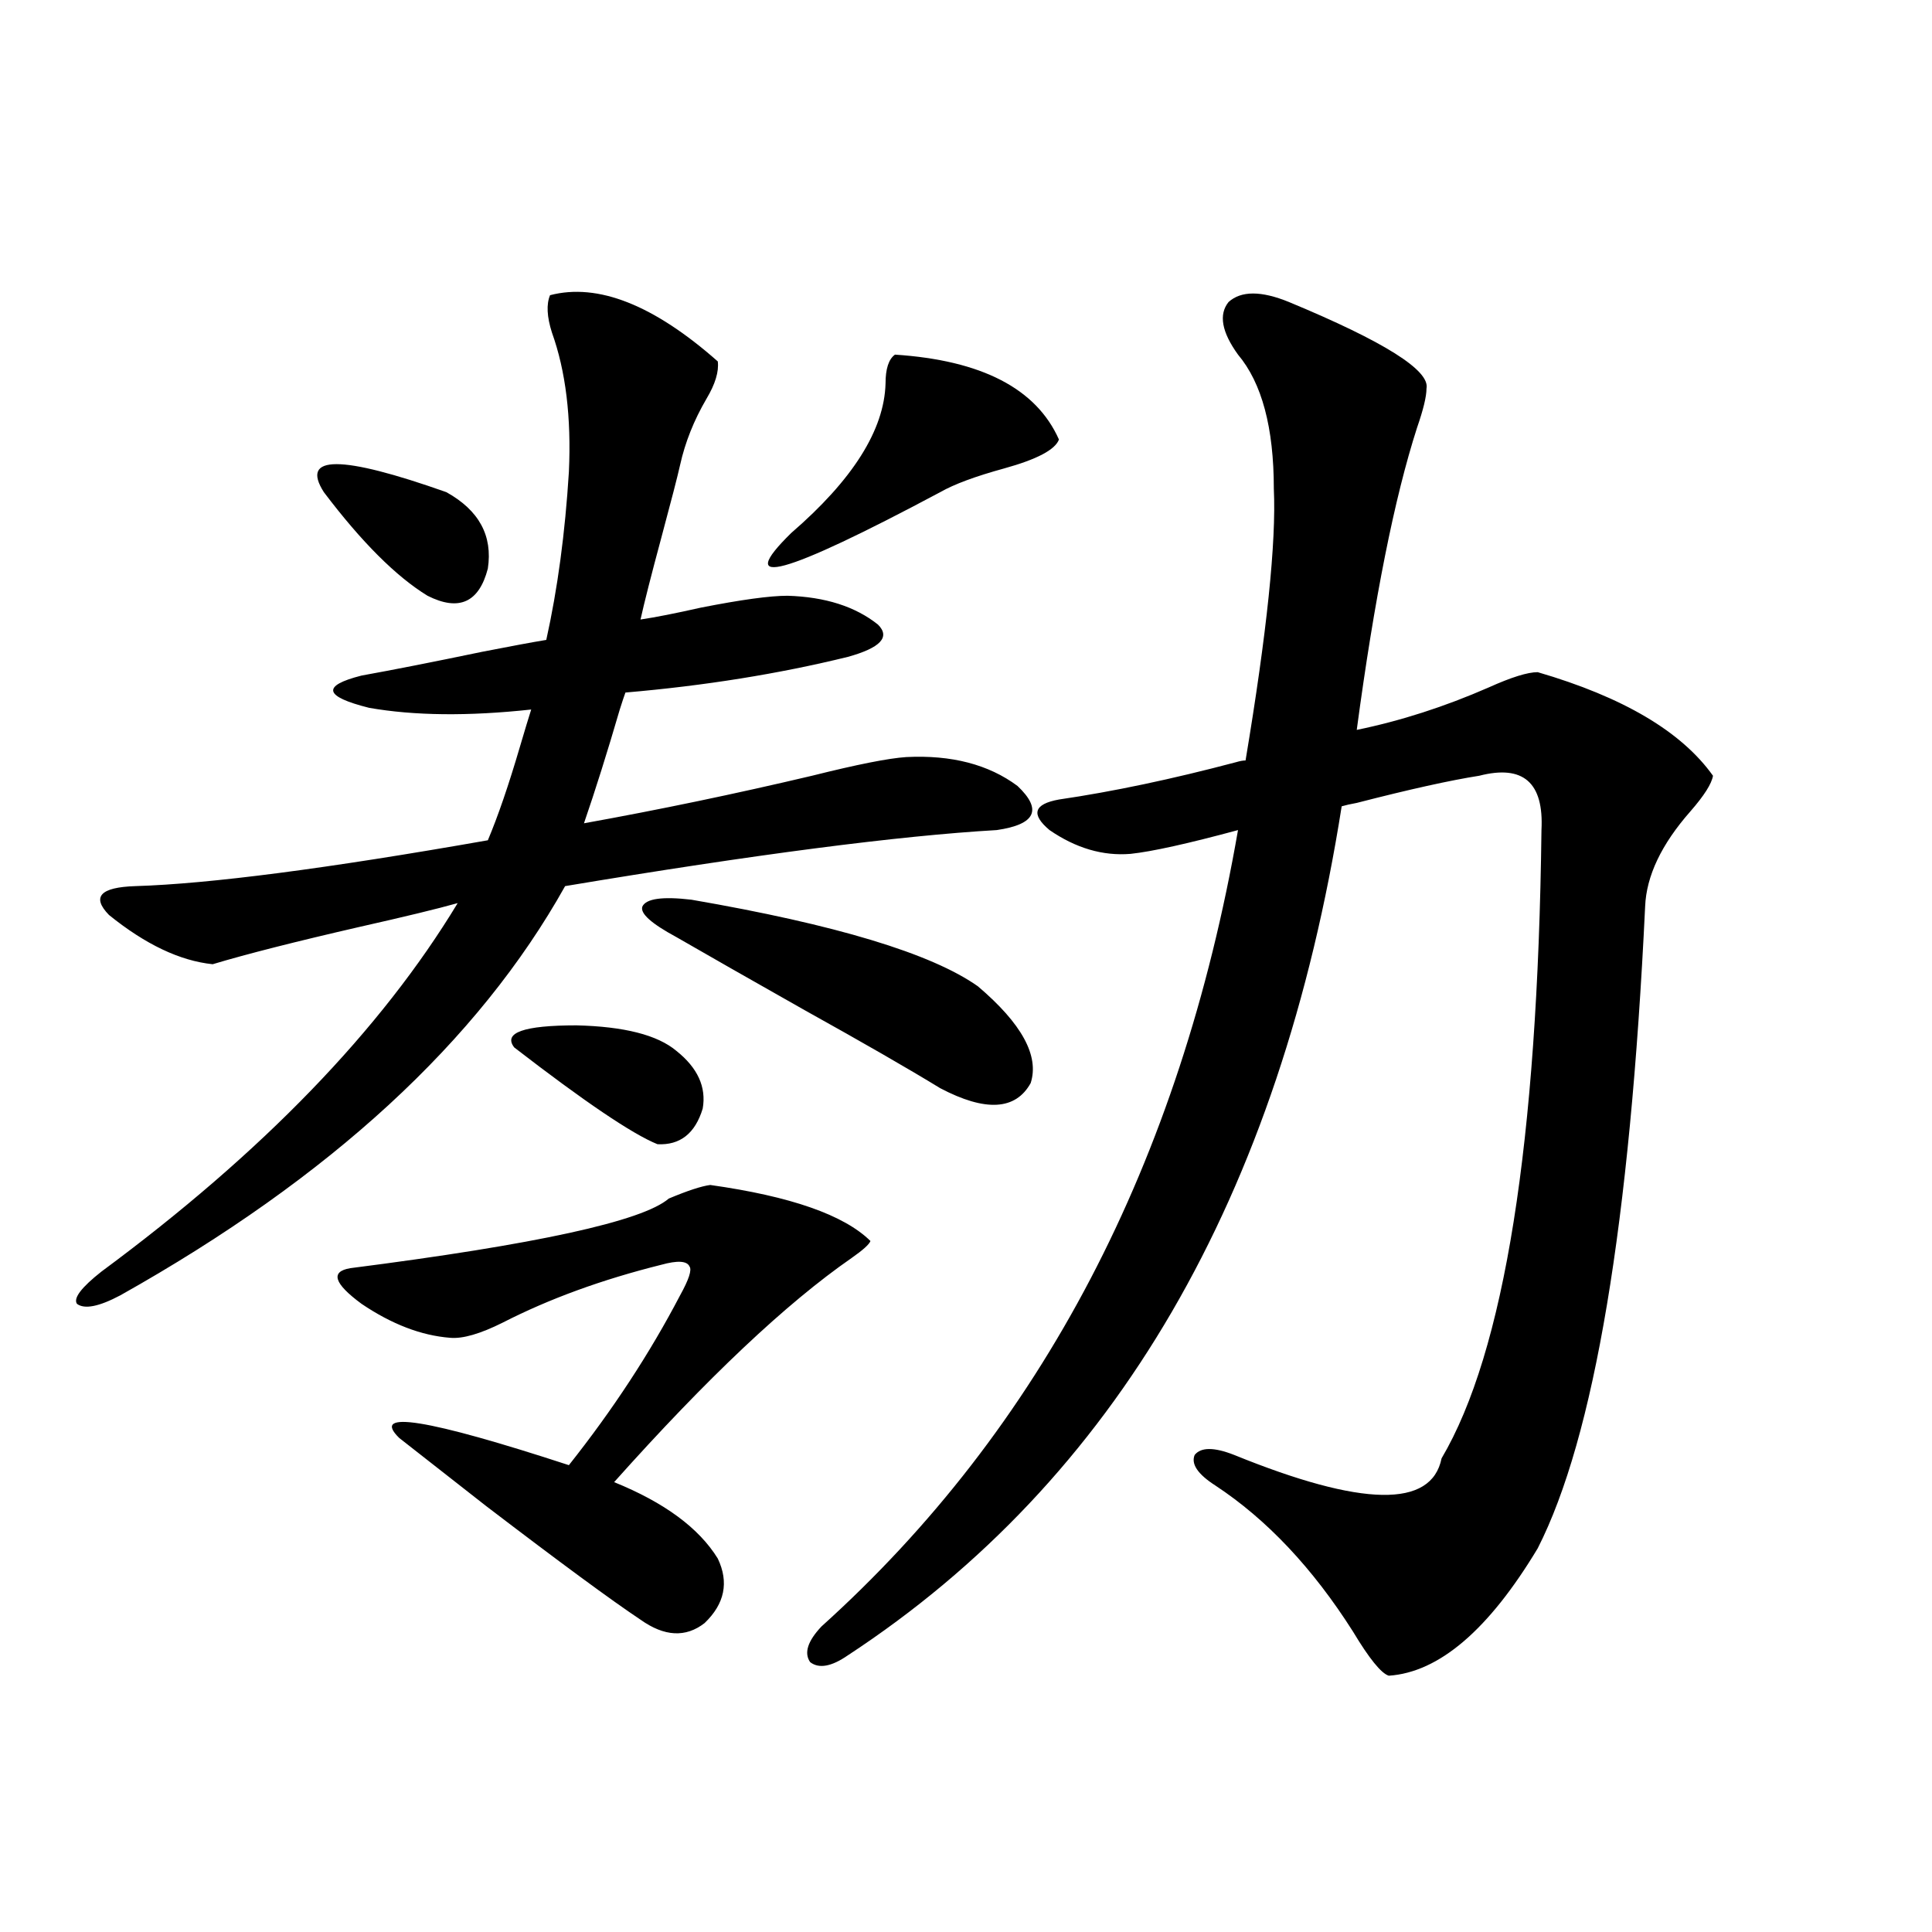 <?xml version="1.0" encoding="utf-8"?>
<!-- Generator: Adobe Illustrator 16.0.0, SVG Export Plug-In . SVG Version: 6.00 Build 0)  -->
<!DOCTYPE svg PUBLIC "-//W3C//DTD SVG 1.1//EN" "http://www.w3.org/Graphics/SVG/1.1/DTD/svg11.dtd">
<svg version="1.1" id="图层_1" xmlns="http://www.w3.org/2000/svg" xmlns:xlink="http://www.w3.org/1999/xlink" x="0px" y="0px"
	 width="1000px" height="1000px" viewBox="0 0 1000 1000" enable-background="new 0 0 1000 1000" xml:space="preserve">
<path d="M284.7,152.793c24.71-6.44,53.657,4.985,86.827,34.277c0.641,5.273-1.311,11.728-5.854,19.336
	c-6.509,11.138-11.066,22.563-13.658,34.277c-1.311,5.864-4.558,18.457-9.756,37.793c-5.213,19.336-8.78,33.398-10.731,42.188
	c7.805-1.167,18.201-3.214,31.219-6.152c20.808-4.093,35.762-6.152,44.877-6.152c19.512,0.591,35.121,5.575,46.828,14.941
	c6.494,6.454,1.296,12.017-15.609,16.699c-35.776,8.789-74.145,14.941-115.119,18.457c-0.655,1.758-1.631,4.696-2.927,8.789
	c-6.509,22.274-12.683,41.899-18.536,58.887c39.023-7.031,78.367-15.229,118.046-24.609c23.414-5.851,39.664-9.077,48.779-9.668
	c23.414-1.167,42.591,3.817,57.56,14.941c13.003,12.305,9.421,19.927-10.731,22.852c-50.73,2.938-125.21,12.606-223.409,29.004
	c-44.877,80.282-121.628,150.884-230.238,211.816c-11.066,5.864-18.536,7.333-22.438,4.395c-1.951-2.925,2.271-8.487,12.683-16.699
	c83.245-61.523,144.707-125.093,184.386-190.723c-10.411,2.938-27.316,7.031-50.73,12.305c-33.17,7.622-58.535,14.063-76.096,19.336
	c-16.92-1.758-34.801-10.245-53.657-25.488c-9.115-9.366-4.558-14.351,13.658-14.941c38.368-1.167,99.175-9.077,182.435-23.73
	c5.198-12.305,10.731-28.413,16.585-48.34c2.592-8.789,4.543-15.229,5.854-19.336c-32.529,3.516-60.486,3.228-83.9-0.879
	c-23.414-5.851-24.725-11.426-3.902-16.699c16.25-2.925,37.072-7.031,62.438-12.305c14.954-2.925,26.006-4.972,33.17-6.152
	c5.854-26.367,9.756-55.371,11.707-87.012c1.296-28.125-1.631-52.144-8.78-72.07C283.069,163.931,282.749,157.489,284.7,152.793z
	 M167.63,254.746c-12.362-19.336,8.78-19.336,63.413,0c16.905,9.38,24.055,22.563,21.463,39.551
	c-4.558,17.578-14.969,22.274-31.219,14.063C205.022,298.403,187.142,280.536,167.63,254.746z M367.625,613.34
	c41.615,5.864,69.267,15.532,82.925,29.004c-0.655,1.758-3.902,4.696-9.756,8.789c-33.825,23.442-74.8,62.114-122.924,116.016
	c26.006,10.547,43.901,23.73,53.657,39.551c5.854,12.305,3.567,23.429-6.829,33.398c-9.756,7.608-20.822,7.031-33.17-1.758
	c-14.969-9.97-41.63-29.581-79.998-58.887c-20.167-15.82-35.121-27.534-44.877-35.156c-14.969-14.64,14.299-9.956,87.803,14.063
	c22.759-28.702,41.95-58.008,57.56-87.891c4.543-8.198,6.174-13.184,4.878-14.941c-1.311-2.925-6.188-3.214-14.634-0.879
	c-30.578,7.622-57.895,17.578-81.949,29.883c-11.707,5.864-20.822,8.501-27.316,7.91c-14.969-1.167-30.243-7.031-45.853-17.578
	c-14.313-10.547-16.265-16.699-5.854-18.457c96.248-12.305,151.216-24.308,164.874-36.035
	C355.918,616.278,363.067,613.931,367.625,613.34z M350.064,543.906c11.052,8.789,15.609,18.759,13.658,29.883
	c-3.902,12.896-11.707,19.048-23.414,18.457c-13.018-5.273-37.728-21.973-74.145-50.098c-5.854-7.608,4.878-11.426,32.194-11.426
	C323.068,531.313,340.309,535.708,350.064,543.906z M357.869,465.684c74.785,12.896,124.22,27.837,148.289,44.824
	c22.759,19.336,31.859,36.035,27.316,50.098c-7.805,14.063-23.414,14.941-46.828,2.637c-16.265-9.956-39.679-23.429-70.242-40.43
	c-27.972-15.82-50.09-28.413-66.34-37.793c-13.018-7.031-18.871-12.305-17.561-15.82C334.455,465.106,342.9,463.926,357.869,465.684
	z M463.232,183.555c44.877,2.938,73.169,17.578,84.876,43.945c-1.951,5.273-11.387,10.259-28.292,14.941
	c-14.969,4.106-26.021,8.212-33.17,12.305c-81.309,43.368-106.994,50.399-77.071,21.094c31.859-27.534,48.124-53.312,48.779-77.344
	C458.354,190.888,459.971,185.903,463.232,183.555z M667.13,156.309c49.42,20.517,73.169,35.458,71.218,44.824
	c0,4.106-1.631,10.849-4.878,20.215c-11.707,36.337-22.118,88.481-31.219,156.445c22.759-4.683,45.518-12.003,68.291-21.973
	c11.707-5.273,20.152-7.91,25.365-7.91c44.222,12.896,74.465,30.762,90.729,53.613c-0.655,4.106-4.558,10.259-11.707,18.457
	c-14.969,17.001-22.773,33.398-23.414,49.219c-7.805,164.067-26.341,274.81-55.608,332.227
	c-25.365,42.188-51.065,64.16-77.071,65.918c-3.902-1.181-10.091-8.789-18.536-22.852c-20.822-32.808-44.557-58.008-71.218-75.586
	c-9.115-5.851-12.683-11.124-10.731-15.82c3.247-4.093,10.076-4.093,20.487,0c66.34,26.958,102.102,27.548,107.314,1.758
	c32.515-55.069,49.755-163.477,51.706-325.195c1.296-24.609-9.436-33.976-32.194-28.125c-14.969,2.349-36.097,7.031-63.413,14.063
	c-3.262,0.591-5.854,1.181-7.805,1.758c-31.874,202.148-117.07,348.638-255.604,439.453c-8.46,5.851-14.969,7.031-19.512,3.516
	c-3.262-4.696-1.311-10.849,5.854-18.457c113.809-102.53,185.682-239.941,215.604-412.207
	c-26.021,7.031-44.557,11.138-55.608,12.305c-14.313,1.181-28.292-2.925-41.95-12.305c-9.756-8.198-8.14-13.472,4.878-15.82
	c27.957-4.093,58.535-10.547,91.705-19.336c1.951-0.577,3.567-0.879,4.878-0.879c11.052-66.206,15.93-113.077,14.634-140.625
	c0-31.641-6.188-54.78-18.536-69.434c-8.46-11.714-10.091-20.792-4.878-27.246C642.405,150.458,652.816,150.458,667.13,156.309z"/>
</svg>
